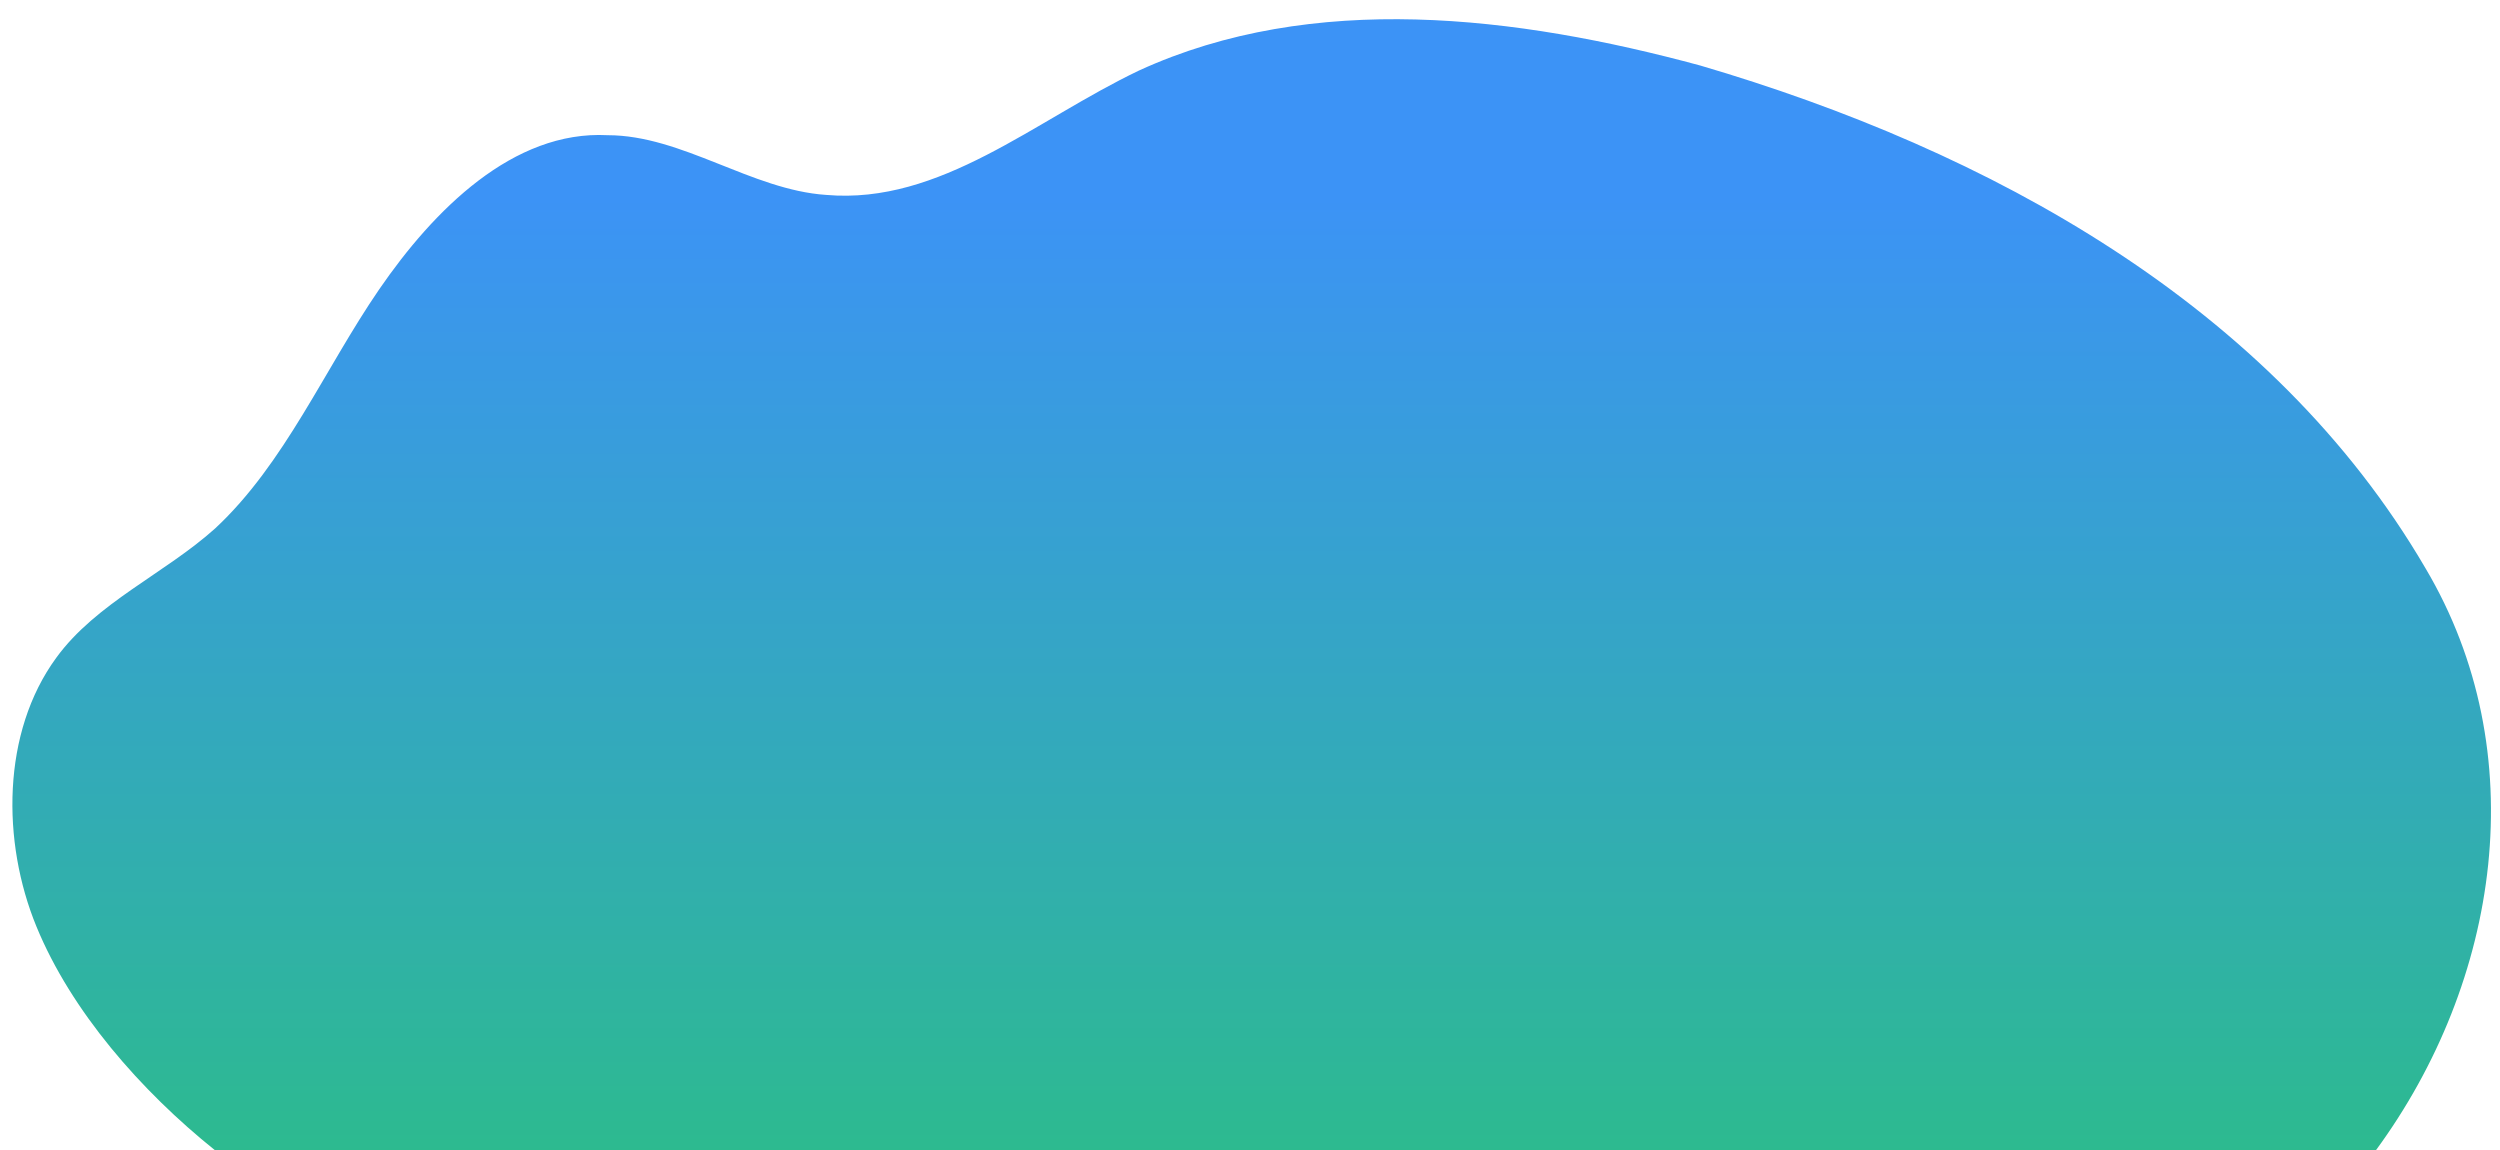 <svg width="113" height="52" viewBox="0 0 113 52" fill="none" xmlns="http://www.w3.org/2000/svg">
<path d="M107.385 52H9.728C6.36 49.301 3.217 45.702 1.646 41.877C0.074 38.053 0.074 33.105 2.544 29.73C4.34 27.256 7.483 25.906 9.728 23.882C12.871 20.957 14.667 16.683 17.136 13.084C19.606 9.485 23.198 5.886 27.463 6.111C30.831 6.111 33.974 8.585 37.341 8.81C42.505 9.26 46.77 5.436 51.485 3.187C59.342 -0.413 68.547 0.712 76.853 2.962C89.874 6.786 102.671 13.759 109.63 25.681C114.569 34.004 112.998 44.352 107.385 52Z" fill="url(#paint0_linear_138_3483)"/>
<defs>
<linearGradient id="paint0_linear_138_3483" x1="56.62" y1="8.96" x2="56.62" y2="61.752" gradientUnits="userSpaceOnUse">
<stop stop-color="#3C93F6"/>
<stop offset="1" stop-color="#29C378"/>
</linearGradient>
</defs>
</svg>
